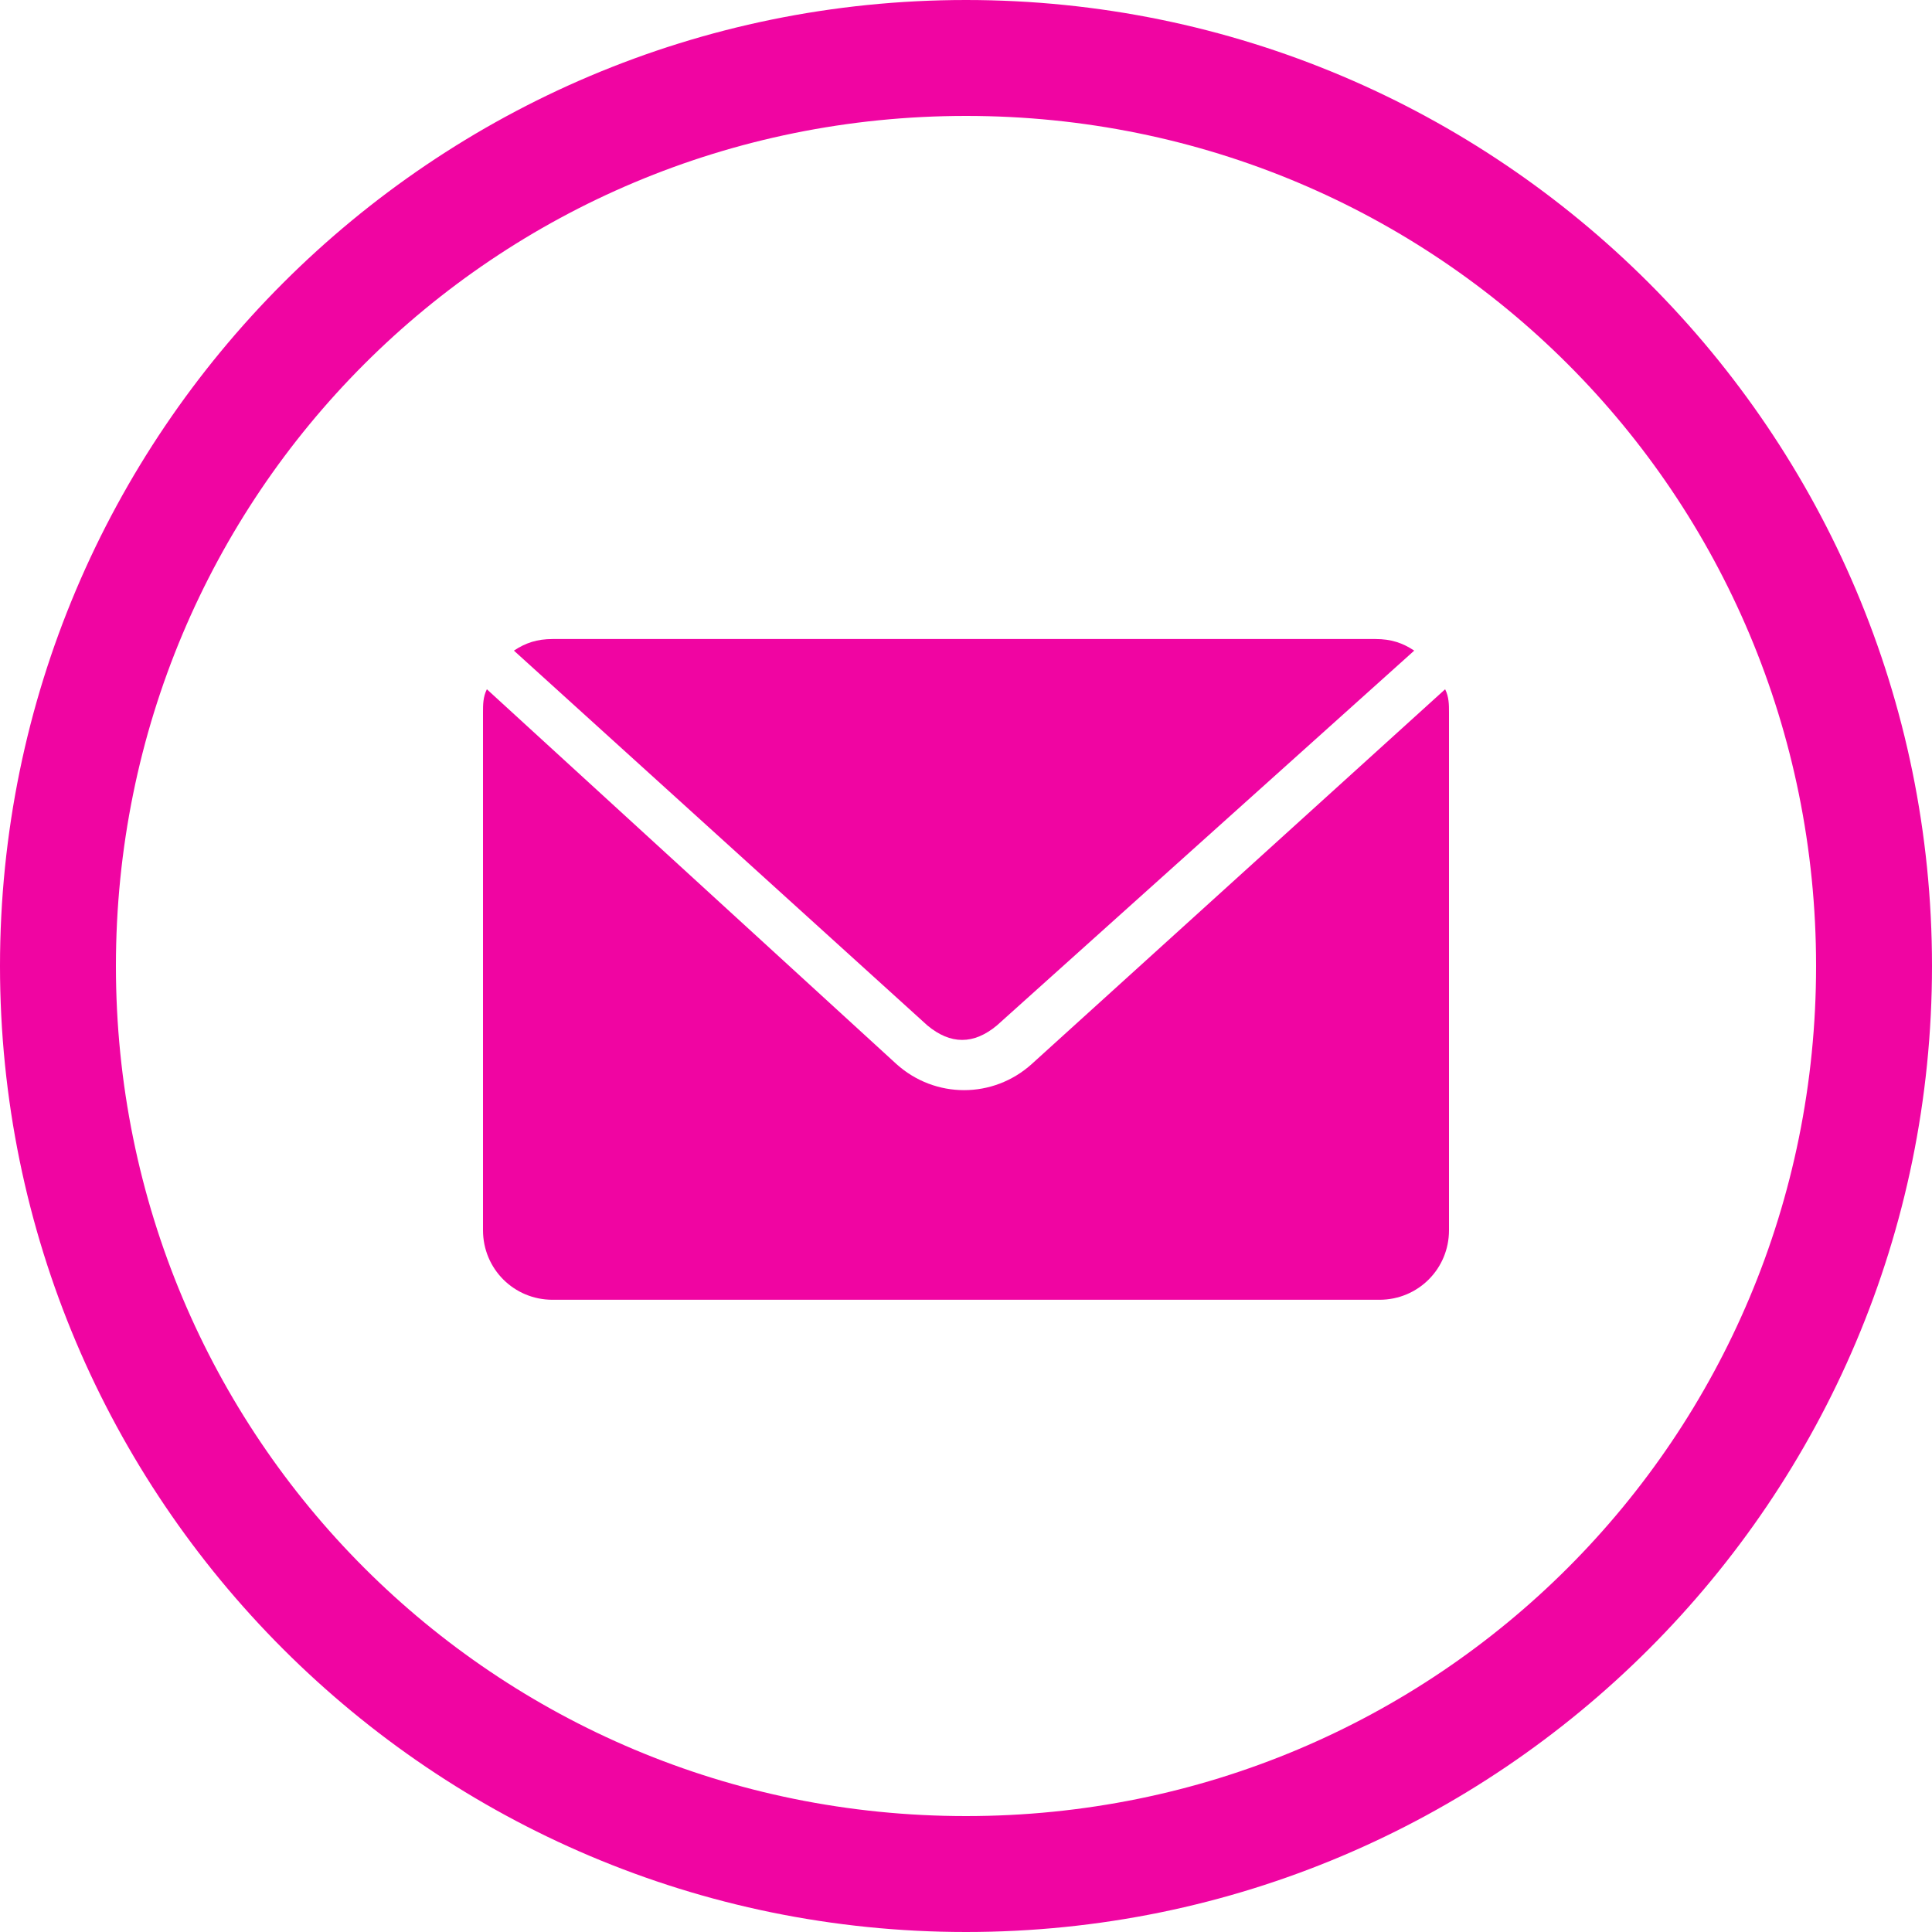 <?xml version="1.0" encoding="utf-8"?>
<!-- Generator: Adobe Illustrator 25.4.1, SVG Export Plug-In . SVG Version: 6.00 Build 0)  -->
<svg version="1.1" id="Layer_1" xmlns="http://www.w3.org/2000/svg" xmlns:xlink="http://www.w3.org/1999/xlink" x="0px" y="0px"
	 viewBox="0 0 50 50" style="enable-background:new 0 0 50 50;" xml:space="preserve">
<style type="text/css">
	.st0{fill:#f005a2;}
</style>
<g id="Layer_2_00000063618795189151504820000001046805267488139932_">
	<g id="Layer_1-2">
		<path class="st0" d="M24.6,20L24.6,20z"/>
		<path class="st0" d="M24.7,20.5L24.7,20.5z"/>
		<path class="st0" d="M24.7,20.4V20V20.4z"/>
		<path class="st0" d="M24.7,20.5L24.7,20.5z"/>
		<path class="st0" d="M25,0C11.2,0,0,11.2,0,25s11.2,25,25,25s25-11.2,25-25S38.8,0,25,0z M25,47C12.8,47,3,37.2,3,25S12.8,3,25,3
			s22,9.8,22,22S37.2,47,25,47z"/>
		<g transform="translate(0,-952.362)">
			<path class="st0" d="M14.3,968.9c-0.4,0-0.7,0.1-1,0.3l10.7,9.7c0.6,0.5,1.2,0.5,1.8,0l10.8-9.7c-0.3-0.2-0.6-0.3-1-0.3H14.3z
				 M12.6,970.2c-0.1,0.2-0.1,0.4-0.1,0.6v13.4c0,1,0.8,1.8,1.8,1.8h21.4c1,0,1.8-0.8,1.8-1.8v-13.4c0-0.2,0-0.4-0.1-0.6l-10.7,9.7
				c-1,0.9-2.5,0.9-3.5,0L12.6,970.2L12.6,970.2z"/>
		</g>
		<path class="st0" d="M24.6,19.7"/>
		<path class="st0" d="M24.6,19.9L24.6,19.9z"/>
	</g>
</g>
</svg>
